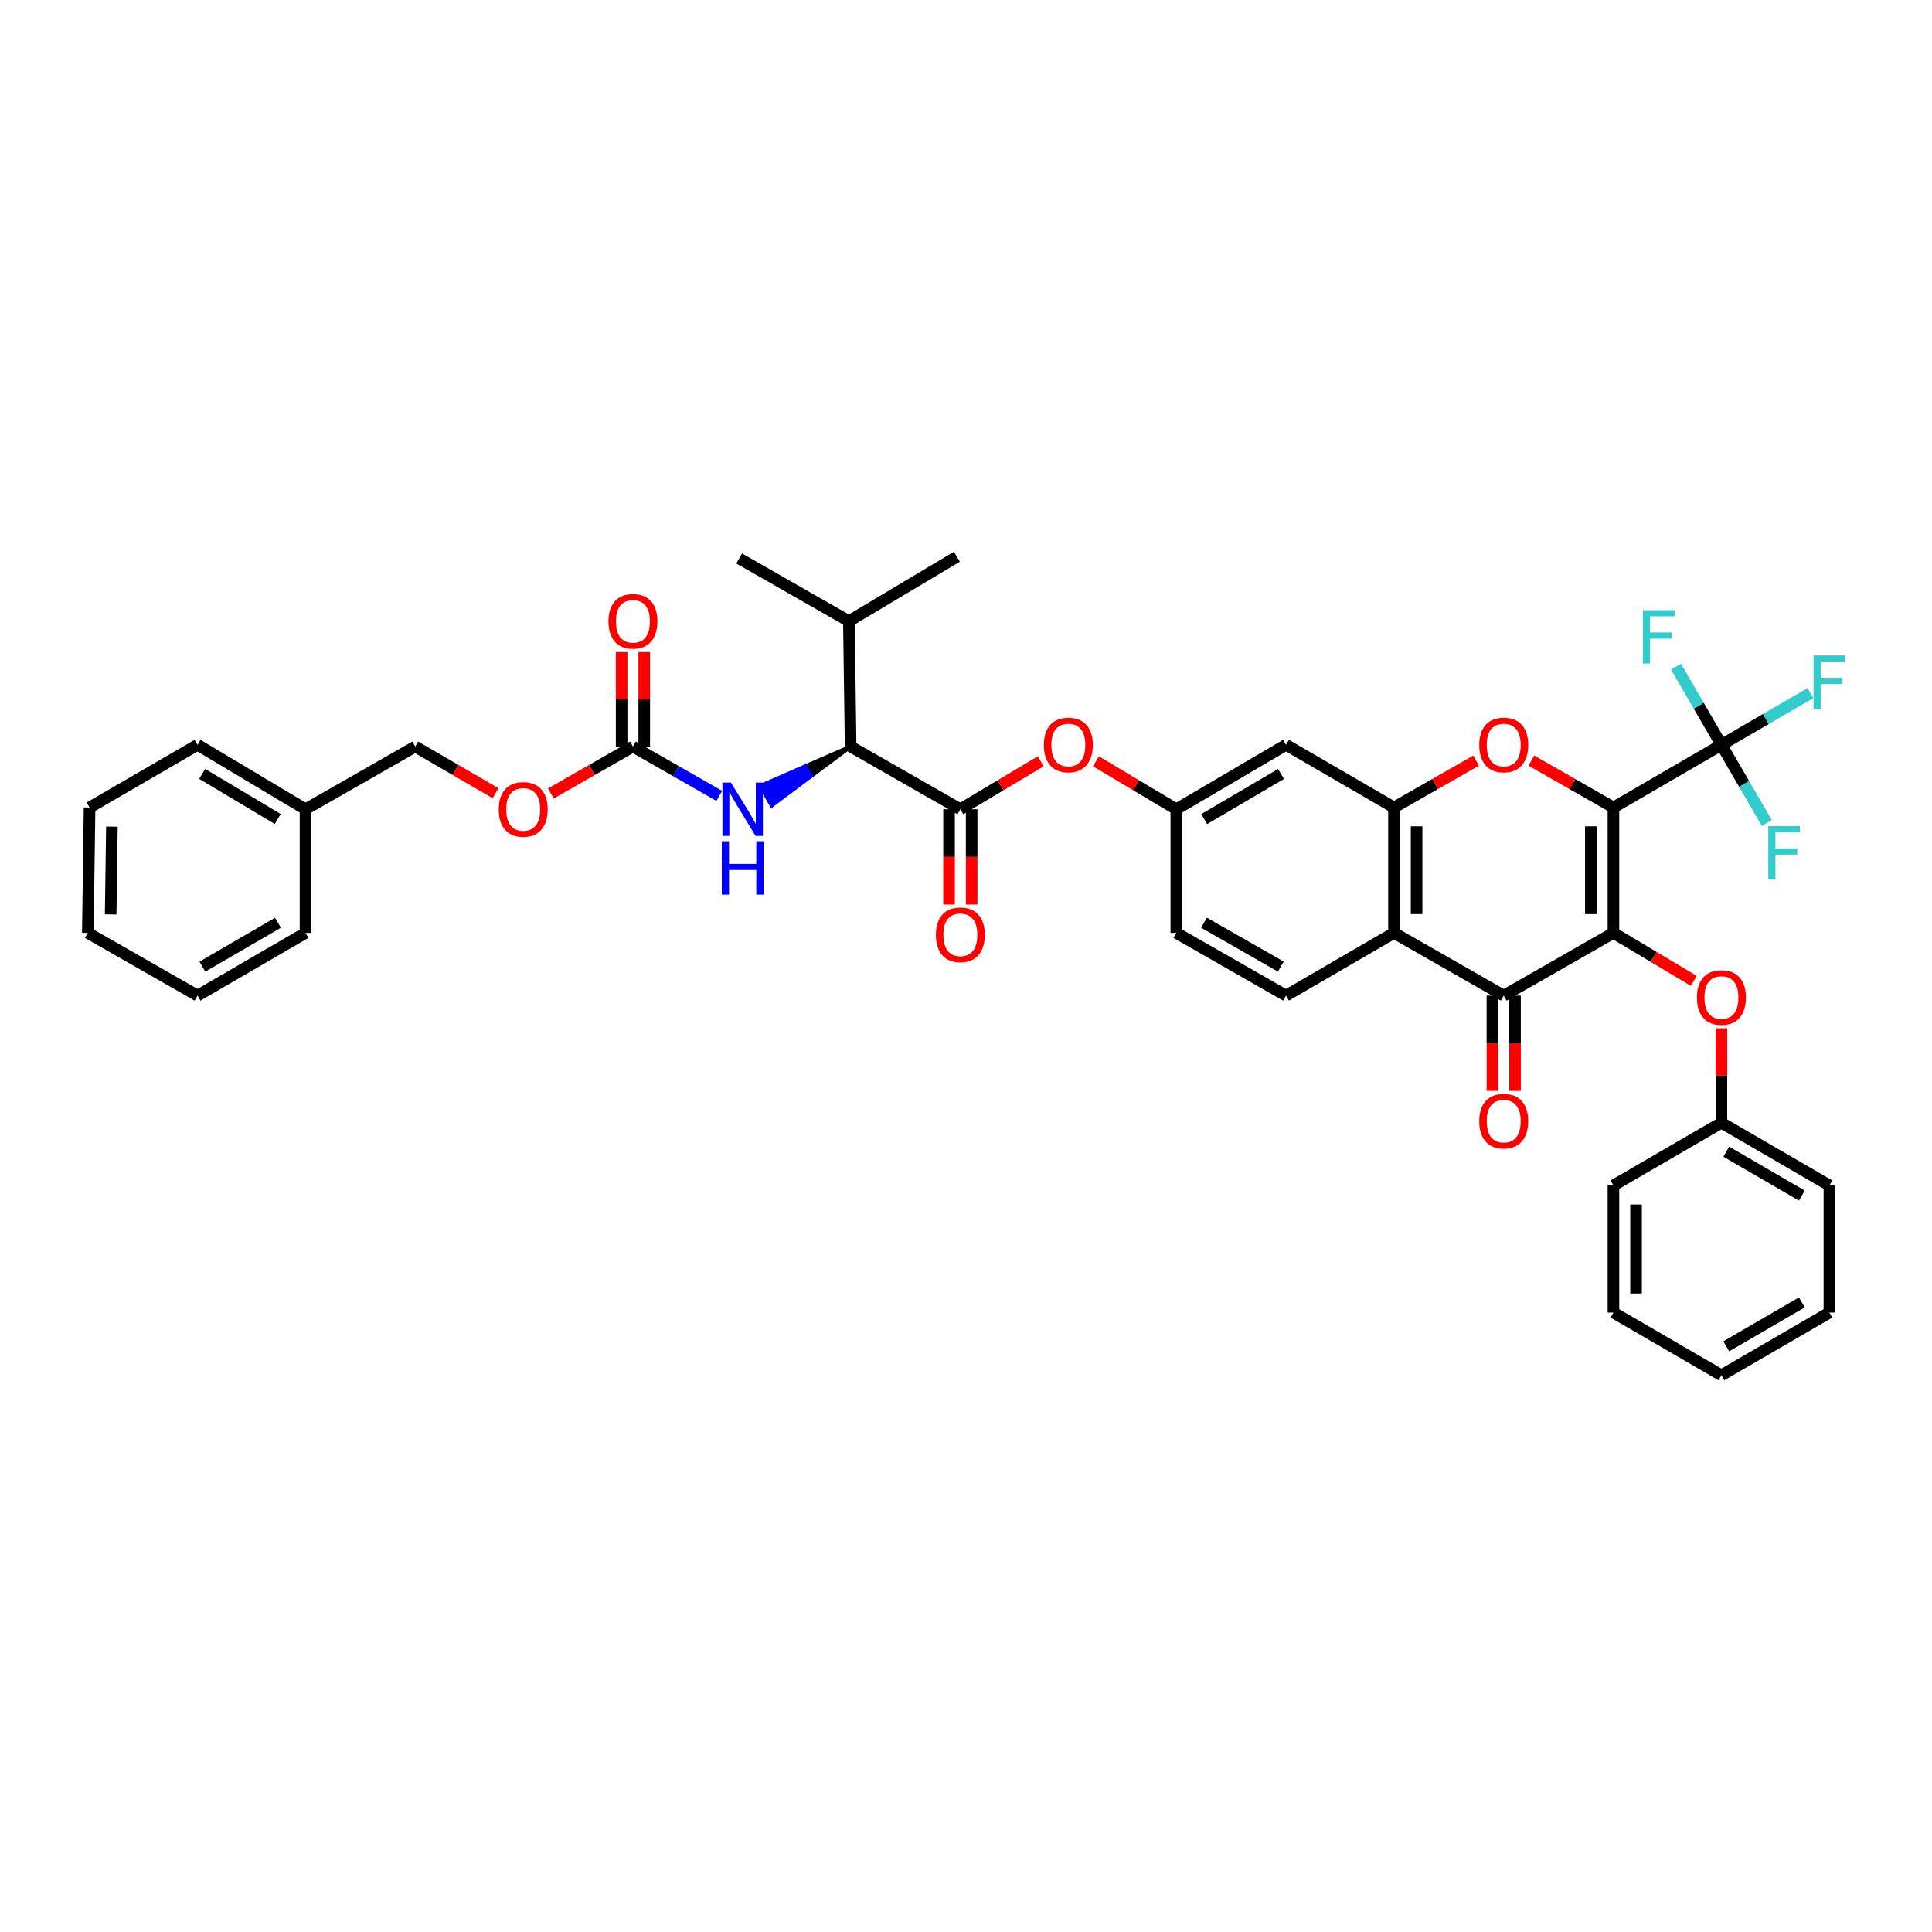 <?xml version='1.0' encoding='iso-8859-1'?>
<svg version='1.1' baseProfile='full'
              xmlns='http://www.w3.org/2000/svg'
                      xmlns:rdkit='http://www.rdkit.org/xml'
                      xmlns:xlink='http://www.w3.org/1999/xlink'
                  xml:space='preserve'
width='1000px' height='1000px' viewBox='0 0 1000 1000'>
<!-- END OF HEADER -->
<rect style='opacity:1.0;fill:#FFFFFF;stroke:none' width='1000' height='1000' x='0' y='0'> </rect>
<path class='bond-0' d='M 835.115,417.968 L 835.115,482.87' style='fill:none;fill-rule:evenodd;stroke:#000000;stroke-width:6px;stroke-linecap:butt;stroke-linejoin:miter;stroke-opacity:1' />
<path class='bond-0' d='M 823.418,427.703 L 823.418,473.134' style='fill:none;fill-rule:evenodd;stroke:#000000;stroke-width:6px;stroke-linecap:butt;stroke-linejoin:miter;stroke-opacity:1' />
<path class='bond-1' d='M 835.115,417.968 L 813.873,405.831' style='fill:none;fill-rule:evenodd;stroke:#000000;stroke-width:6px;stroke-linecap:butt;stroke-linejoin:miter;stroke-opacity:1' />
<path class='bond-1' d='M 813.873,405.831 L 792.631,393.695' style='fill:none;fill-rule:evenodd;stroke:#FF0000;stroke-width:6px;stroke-linecap:butt;stroke-linejoin:miter;stroke-opacity:1' />
<path class='bond-2' d='M 835.115,417.968 L 891.003,385.52' style='fill:none;fill-rule:evenodd;stroke:#000000;stroke-width:6px;stroke-linecap:butt;stroke-linejoin:miter;stroke-opacity:1' />
<path class='bond-3' d='M 835.115,482.87 L 778.324,515.324' style='fill:none;fill-rule:evenodd;stroke:#000000;stroke-width:6px;stroke-linecap:butt;stroke-linejoin:miter;stroke-opacity:1' />
<path class='bond-4' d='M 835.115,482.87 L 855.909,495.281' style='fill:none;fill-rule:evenodd;stroke:#000000;stroke-width:6px;stroke-linecap:butt;stroke-linejoin:miter;stroke-opacity:1' />
<path class='bond-4' d='M 855.909,495.281 L 876.704,507.692' style='fill:none;fill-rule:evenodd;stroke:#FF0000;stroke-width:6px;stroke-linecap:butt;stroke-linejoin:miter;stroke-opacity:1' />
<path class='bond-5' d='M 764.016,393.695 L 742.774,405.831' style='fill:none;fill-rule:evenodd;stroke:#FF0000;stroke-width:6px;stroke-linecap:butt;stroke-linejoin:miter;stroke-opacity:1' />
<path class='bond-5' d='M 742.774,405.831 L 721.532,417.968' style='fill:none;fill-rule:evenodd;stroke:#000000;stroke-width:6px;stroke-linecap:butt;stroke-linejoin:miter;stroke-opacity:1' />
<path class='bond-6' d='M 772.475,515.324 L 772.475,539.984' style='fill:none;fill-rule:evenodd;stroke:#000000;stroke-width:6px;stroke-linecap:butt;stroke-linejoin:miter;stroke-opacity:1' />
<path class='bond-6' d='M 772.475,539.984 L 772.475,564.644' style='fill:none;fill-rule:evenodd;stroke:#FF0000;stroke-width:6px;stroke-linecap:butt;stroke-linejoin:miter;stroke-opacity:1' />
<path class='bond-6' d='M 784.172,515.324 L 784.172,539.984' style='fill:none;fill-rule:evenodd;stroke:#000000;stroke-width:6px;stroke-linecap:butt;stroke-linejoin:miter;stroke-opacity:1' />
<path class='bond-6' d='M 784.172,539.984 L 784.172,564.644' style='fill:none;fill-rule:evenodd;stroke:#FF0000;stroke-width:6px;stroke-linecap:butt;stroke-linejoin:miter;stroke-opacity:1' />
<path class='bond-7' d='M 778.324,515.324 L 721.532,482.87' style='fill:none;fill-rule:evenodd;stroke:#000000;stroke-width:6px;stroke-linecap:butt;stroke-linejoin:miter;stroke-opacity:1' />
<path class='bond-8' d='M 891.003,385.52 L 914.036,372.145' style='fill:none;fill-rule:evenodd;stroke:#000000;stroke-width:6px;stroke-linecap:butt;stroke-linejoin:miter;stroke-opacity:1' />
<path class='bond-8' d='M 914.036,372.145 L 937.068,358.771' style='fill:none;fill-rule:evenodd;stroke:#33CCCC;stroke-width:6px;stroke-linecap:butt;stroke-linejoin:miter;stroke-opacity:1' />
<path class='bond-9' d='M 891.003,385.52 L 902.751,405.755' style='fill:none;fill-rule:evenodd;stroke:#000000;stroke-width:6px;stroke-linecap:butt;stroke-linejoin:miter;stroke-opacity:1' />
<path class='bond-9' d='M 902.751,405.755 L 914.499,425.99' style='fill:none;fill-rule:evenodd;stroke:#33CCCC;stroke-width:6px;stroke-linecap:butt;stroke-linejoin:miter;stroke-opacity:1' />
<path class='bond-10' d='M 891.003,385.52 L 879.253,365.286' style='fill:none;fill-rule:evenodd;stroke:#000000;stroke-width:6px;stroke-linecap:butt;stroke-linejoin:miter;stroke-opacity:1' />
<path class='bond-10' d='M 879.253,365.286 L 867.503,345.051' style='fill:none;fill-rule:evenodd;stroke:#33CCCC;stroke-width:6px;stroke-linecap:butt;stroke-linejoin:miter;stroke-opacity:1' />
<path class='bond-11' d='M 721.532,417.968 L 721.532,482.87' style='fill:none;fill-rule:evenodd;stroke:#000000;stroke-width:6px;stroke-linecap:butt;stroke-linejoin:miter;stroke-opacity:1' />
<path class='bond-11' d='M 733.23,427.703 L 733.23,473.134' style='fill:none;fill-rule:evenodd;stroke:#000000;stroke-width:6px;stroke-linecap:butt;stroke-linejoin:miter;stroke-opacity:1' />
<path class='bond-12' d='M 721.532,417.968 L 665.644,385.52' style='fill:none;fill-rule:evenodd;stroke:#000000;stroke-width:6px;stroke-linecap:butt;stroke-linejoin:miter;stroke-opacity:1' />
<path class='bond-13' d='M 721.532,482.87 L 665.644,515.324' style='fill:none;fill-rule:evenodd;stroke:#000000;stroke-width:6px;stroke-linecap:butt;stroke-linejoin:miter;stroke-opacity:1' />
<path class='bond-14' d='M 497.076,418.871 L 517.871,406.462' style='fill:none;fill-rule:evenodd;stroke:#000000;stroke-width:6px;stroke-linecap:butt;stroke-linejoin:miter;stroke-opacity:1' />
<path class='bond-14' d='M 517.871,406.462 L 538.665,394.053' style='fill:none;fill-rule:evenodd;stroke:#FF0000;stroke-width:6px;stroke-linecap:butt;stroke-linejoin:miter;stroke-opacity:1' />
<path class='bond-15' d='M 497.076,418.871 L 440.285,386.417' style='fill:none;fill-rule:evenodd;stroke:#000000;stroke-width:6px;stroke-linecap:butt;stroke-linejoin:miter;stroke-opacity:1' />
<path class='bond-16' d='M 491.228,418.871 L 491.228,443.531' style='fill:none;fill-rule:evenodd;stroke:#000000;stroke-width:6px;stroke-linecap:butt;stroke-linejoin:miter;stroke-opacity:1' />
<path class='bond-16' d='M 491.228,443.531 L 491.228,468.191' style='fill:none;fill-rule:evenodd;stroke:#FF0000;stroke-width:6px;stroke-linecap:butt;stroke-linejoin:miter;stroke-opacity:1' />
<path class='bond-16' d='M 502.925,418.871 L 502.925,443.531' style='fill:none;fill-rule:evenodd;stroke:#000000;stroke-width:6px;stroke-linecap:butt;stroke-linejoin:miter;stroke-opacity:1' />
<path class='bond-16' d='M 502.925,443.531 L 502.925,468.191' style='fill:none;fill-rule:evenodd;stroke:#FF0000;stroke-width:6px;stroke-linecap:butt;stroke-linejoin:miter;stroke-opacity:1' />
<path class='bond-17' d='M 327.605,386.417 L 349.949,399.185' style='fill:none;fill-rule:evenodd;stroke:#000000;stroke-width:6px;stroke-linecap:butt;stroke-linejoin:miter;stroke-opacity:1' />
<path class='bond-17' d='M 349.949,399.185 L 372.292,411.954' style='fill:none;fill-rule:evenodd;stroke:#0000FF;stroke-width:6px;stroke-linecap:butt;stroke-linejoin:miter;stroke-opacity:1' />
<path class='bond-18' d='M 333.454,386.417 L 333.454,361.971' style='fill:none;fill-rule:evenodd;stroke:#000000;stroke-width:6px;stroke-linecap:butt;stroke-linejoin:miter;stroke-opacity:1' />
<path class='bond-18' d='M 333.454,361.971 L 333.454,337.526' style='fill:none;fill-rule:evenodd;stroke:#FF0000;stroke-width:6px;stroke-linecap:butt;stroke-linejoin:miter;stroke-opacity:1' />
<path class='bond-18' d='M 321.756,386.417 L 321.756,361.971' style='fill:none;fill-rule:evenodd;stroke:#000000;stroke-width:6px;stroke-linecap:butt;stroke-linejoin:miter;stroke-opacity:1' />
<path class='bond-18' d='M 321.756,361.971 L 321.756,337.526' style='fill:none;fill-rule:evenodd;stroke:#FF0000;stroke-width:6px;stroke-linecap:butt;stroke-linejoin:miter;stroke-opacity:1' />
<path class='bond-19' d='M 327.605,386.417 L 306.363,398.556' style='fill:none;fill-rule:evenodd;stroke:#000000;stroke-width:6px;stroke-linecap:butt;stroke-linejoin:miter;stroke-opacity:1' />
<path class='bond-19' d='M 306.363,398.556 L 285.121,410.695' style='fill:none;fill-rule:evenodd;stroke:#FF0000;stroke-width:6px;stroke-linecap:butt;stroke-linejoin:miter;stroke-opacity:1' />
<path class='bond-20' d='M 440.285,386.417 L 416.915,396.606 L 419.852,401.664 Z' style='fill:#000000;fill-rule:evenodd;fill-opacity:1;stroke:#000000;stroke-width:2px;stroke-linecap:butt;stroke-linejoin:miter;stroke-opacity:1;' />
<path class='bond-20' d='M 416.915,396.606 L 399.419,416.911 L 393.545,406.796 Z' style='fill:#0000FF;fill-rule:evenodd;fill-opacity:1;stroke:#0000FF;stroke-width:2px;stroke-linecap:butt;stroke-linejoin:miter;stroke-opacity:1;' />
<path class='bond-20' d='M 416.915,396.606 L 419.852,401.664 L 399.419,416.911 Z' style='fill:#0000FF;fill-rule:evenodd;fill-opacity:1;stroke:#0000FF;stroke-width:2px;stroke-linecap:butt;stroke-linejoin:miter;stroke-opacity:1;' />
<path class='bond-21' d='M 440.285,386.417 L 439.382,321.515' style='fill:none;fill-rule:evenodd;stroke:#000000;stroke-width:6px;stroke-linecap:butt;stroke-linejoin:miter;stroke-opacity:1' />
<path class='bond-22' d='M 891.003,532.238 L 891.003,556.683' style='fill:none;fill-rule:evenodd;stroke:#FF0000;stroke-width:6px;stroke-linecap:butt;stroke-linejoin:miter;stroke-opacity:1' />
<path class='bond-22' d='M 891.003,556.683 L 891.003,581.129' style='fill:none;fill-rule:evenodd;stroke:#000000;stroke-width:6px;stroke-linecap:butt;stroke-linejoin:miter;stroke-opacity:1' />
<path class='bond-23' d='M 665.644,385.52 L 608.853,418.871' style='fill:none;fill-rule:evenodd;stroke:#000000;stroke-width:6px;stroke-linecap:butt;stroke-linejoin:miter;stroke-opacity:1' />
<path class='bond-23' d='M 663.049,400.61 L 623.295,423.955' style='fill:none;fill-rule:evenodd;stroke:#000000;stroke-width:6px;stroke-linecap:butt;stroke-linejoin:miter;stroke-opacity:1' />
<path class='bond-24' d='M 567.264,394.053 L 588.058,406.462' style='fill:none;fill-rule:evenodd;stroke:#FF0000;stroke-width:6px;stroke-linecap:butt;stroke-linejoin:miter;stroke-opacity:1' />
<path class='bond-24' d='M 588.058,406.462 L 608.853,418.871' style='fill:none;fill-rule:evenodd;stroke:#000000;stroke-width:6px;stroke-linecap:butt;stroke-linejoin:miter;stroke-opacity:1' />
<path class='bond-25' d='M 665.644,515.324 L 608.853,482.87' style='fill:none;fill-rule:evenodd;stroke:#000000;stroke-width:6px;stroke-linecap:butt;stroke-linejoin:miter;stroke-opacity:1' />
<path class='bond-25' d='M 662.929,500.299 L 623.175,477.582' style='fill:none;fill-rule:evenodd;stroke:#000000;stroke-width:6px;stroke-linecap:butt;stroke-linejoin:miter;stroke-opacity:1' />
<path class='bond-26' d='M 608.853,418.871 L 608.853,482.87' style='fill:none;fill-rule:evenodd;stroke:#000000;stroke-width:6px;stroke-linecap:butt;stroke-linejoin:miter;stroke-opacity:1' />
<path class='bond-27' d='M 256.526,410.574 L 235.726,398.496' style='fill:none;fill-rule:evenodd;stroke:#FF0000;stroke-width:6px;stroke-linecap:butt;stroke-linejoin:miter;stroke-opacity:1' />
<path class='bond-27' d='M 235.726,398.496 L 214.926,386.417' style='fill:none;fill-rule:evenodd;stroke:#000000;stroke-width:6px;stroke-linecap:butt;stroke-linejoin:miter;stroke-opacity:1' />
<path class='bond-28' d='M 439.382,321.515 L 382.59,289.061' style='fill:none;fill-rule:evenodd;stroke:#000000;stroke-width:6px;stroke-linecap:butt;stroke-linejoin:miter;stroke-opacity:1' />
<path class='bond-29' d='M 439.382,321.515 L 495.27,288.164' style='fill:none;fill-rule:evenodd;stroke:#000000;stroke-width:6px;stroke-linecap:butt;stroke-linejoin:miter;stroke-opacity:1' />
<path class='bond-30' d='M 891.003,581.129 L 946.891,613.583' style='fill:none;fill-rule:evenodd;stroke:#000000;stroke-width:6px;stroke-linecap:butt;stroke-linejoin:miter;stroke-opacity:1' />
<path class='bond-30' d='M 893.512,596.113 L 932.634,618.83' style='fill:none;fill-rule:evenodd;stroke:#000000;stroke-width:6px;stroke-linecap:butt;stroke-linejoin:miter;stroke-opacity:1' />
<path class='bond-31' d='M 891.003,581.129 L 835.115,613.583' style='fill:none;fill-rule:evenodd;stroke:#000000;stroke-width:6px;stroke-linecap:butt;stroke-linejoin:miter;stroke-opacity:1' />
<path class='bond-32' d='M 214.926,386.417 L 158.134,418.871' style='fill:none;fill-rule:evenodd;stroke:#000000;stroke-width:6px;stroke-linecap:butt;stroke-linejoin:miter;stroke-opacity:1' />
<path class='bond-33' d='M 158.134,418.871 L 102.246,385.52' style='fill:none;fill-rule:evenodd;stroke:#000000;stroke-width:6px;stroke-linecap:butt;stroke-linejoin:miter;stroke-opacity:1' />
<path class='bond-33' d='M 143.757,423.913 L 104.635,400.568' style='fill:none;fill-rule:evenodd;stroke:#000000;stroke-width:6px;stroke-linecap:butt;stroke-linejoin:miter;stroke-opacity:1' />
<path class='bond-34' d='M 158.134,418.871 L 158.134,482.87' style='fill:none;fill-rule:evenodd;stroke:#000000;stroke-width:6px;stroke-linecap:butt;stroke-linejoin:miter;stroke-opacity:1' />
<path class='bond-35' d='M 946.891,613.583 L 946.891,679.388' style='fill:none;fill-rule:evenodd;stroke:#000000;stroke-width:6px;stroke-linecap:butt;stroke-linejoin:miter;stroke-opacity:1' />
<path class='bond-36' d='M 835.115,613.583 L 835.115,679.388' style='fill:none;fill-rule:evenodd;stroke:#000000;stroke-width:6px;stroke-linecap:butt;stroke-linejoin:miter;stroke-opacity:1' />
<path class='bond-36' d='M 846.813,623.454 L 846.813,669.517' style='fill:none;fill-rule:evenodd;stroke:#000000;stroke-width:6px;stroke-linecap:butt;stroke-linejoin:miter;stroke-opacity:1' />
<path class='bond-37' d='M 102.246,385.52 L 46.358,417.968' style='fill:none;fill-rule:evenodd;stroke:#000000;stroke-width:6px;stroke-linecap:butt;stroke-linejoin:miter;stroke-opacity:1' />
<path class='bond-38' d='M 158.134,482.87 L 102.246,515.324' style='fill:none;fill-rule:evenodd;stroke:#000000;stroke-width:6px;stroke-linecap:butt;stroke-linejoin:miter;stroke-opacity:1' />
<path class='bond-38' d='M 143.877,477.622 L 104.755,500.34' style='fill:none;fill-rule:evenodd;stroke:#000000;stroke-width:6px;stroke-linecap:butt;stroke-linejoin:miter;stroke-opacity:1' />
<path class='bond-39' d='M 835.115,679.388 L 891.003,711.836' style='fill:none;fill-rule:evenodd;stroke:#000000;stroke-width:6px;stroke-linecap:butt;stroke-linejoin:miter;stroke-opacity:1' />
<path class='bond-40' d='M 46.358,417.968 L 45.455,482.87' style='fill:none;fill-rule:evenodd;stroke:#000000;stroke-width:6px;stroke-linecap:butt;stroke-linejoin:miter;stroke-opacity:1' />
<path class='bond-40' d='M 57.919,427.866 L 57.286,473.297' style='fill:none;fill-rule:evenodd;stroke:#000000;stroke-width:6px;stroke-linecap:butt;stroke-linejoin:miter;stroke-opacity:1' />
<path class='bond-41' d='M 102.246,515.324 L 45.455,482.87' style='fill:none;fill-rule:evenodd;stroke:#000000;stroke-width:6px;stroke-linecap:butt;stroke-linejoin:miter;stroke-opacity:1' />
<path class='bond-42' d='M 946.891,679.388 L 891.003,711.836' style='fill:none;fill-rule:evenodd;stroke:#000000;stroke-width:6px;stroke-linecap:butt;stroke-linejoin:miter;stroke-opacity:1' />
<path class='bond-42' d='M 932.635,674.139 L 893.513,696.852' style='fill:none;fill-rule:evenodd;stroke:#000000;stroke-width:6px;stroke-linecap:butt;stroke-linejoin:miter;stroke-opacity:1' />
<path  class='atom-2' d='M 765.651 385.598
Q 765.651 378.97, 768.927 375.265
Q 772.202 371.561, 778.324 371.561
Q 784.445 371.561, 787.721 375.265
Q 790.996 378.97, 790.996 385.598
Q 790.996 392.305, 787.682 396.126
Q 784.367 399.908, 778.324 399.908
Q 772.241 399.908, 768.927 396.126
Q 765.651 392.344, 765.651 385.598
M 778.324 396.789
Q 782.535 396.789, 784.796 393.981
Q 787.097 391.135, 787.097 385.598
Q 787.097 380.178, 784.796 377.449
Q 782.535 374.681, 778.324 374.681
Q 774.113 374.681, 771.812 377.41
Q 769.551 380.139, 769.551 385.598
Q 769.551 391.174, 771.812 393.981
Q 774.113 396.789, 778.324 396.789
' fill='#FF0000'/>
<path  class='atom-10' d='M 378.294 405.068
L 387.341 419.69
Q 388.237 421.133, 389.68 423.745
Q 391.123 426.358, 391.201 426.514
L 391.201 405.068
L 394.866 405.068
L 394.866 432.674
L 391.084 432.674
L 381.375 416.688
Q 380.244 414.816, 379.035 412.672
Q 377.866 410.527, 377.515 409.864
L 377.515 432.674
L 373.927 432.674
L 373.927 405.068
L 378.294 405.068
' fill='#0000FF'/>
<path  class='atom-10' d='M 373.596 435.435
L 377.339 435.435
L 377.339 447.171
L 391.454 447.171
L 391.454 435.435
L 395.197 435.435
L 395.197 463.041
L 391.454 463.041
L 391.454 450.291
L 377.339 450.291
L 377.339 463.041
L 373.596 463.041
L 373.596 435.435
' fill='#0000FF'/>
<path  class='atom-11' d='M 878.331 516.305
Q 878.331 509.676, 881.606 505.972
Q 884.882 502.268, 891.003 502.268
Q 897.125 502.268, 900.4 505.972
Q 903.676 509.676, 903.676 516.305
Q 903.676 523.012, 900.361 526.833
Q 897.047 530.615, 891.003 530.615
Q 884.921 530.615, 881.606 526.833
Q 878.331 523.051, 878.331 516.305
M 891.003 527.496
Q 895.214 527.496, 897.476 524.688
Q 899.776 521.842, 899.776 516.305
Q 899.776 510.885, 897.476 508.156
Q 895.214 505.387, 891.003 505.387
Q 886.792 505.387, 884.492 508.117
Q 882.23 510.846, 882.23 516.305
Q 882.23 521.881, 884.492 524.688
Q 886.792 527.496, 891.003 527.496
' fill='#FF0000'/>
<path  class='atom-13' d='M 540.292 385.598
Q 540.292 378.97, 543.567 375.265
Q 546.843 371.561, 552.964 371.561
Q 559.086 371.561, 562.361 375.265
Q 565.637 378.97, 565.637 385.598
Q 565.637 392.305, 562.322 396.126
Q 559.008 399.908, 552.964 399.908
Q 546.882 399.908, 543.567 396.126
Q 540.292 392.344, 540.292 385.598
M 552.964 396.789
Q 557.176 396.789, 559.437 393.981
Q 561.738 391.135, 561.738 385.598
Q 561.738 380.178, 559.437 377.449
Q 557.176 374.681, 552.964 374.681
Q 548.753 374.681, 546.453 377.41
Q 544.191 380.139, 544.191 385.598
Q 544.191 391.174, 546.453 393.981
Q 548.753 396.789, 552.964 396.789
' fill='#FF0000'/>
<path  class='atom-16' d='M 765.651 580.303
Q 765.651 573.675, 768.927 569.971
Q 772.202 566.266, 778.324 566.266
Q 784.445 566.266, 787.721 569.971
Q 790.996 573.675, 790.996 580.303
Q 790.996 587.01, 787.682 590.831
Q 784.367 594.613, 778.324 594.613
Q 772.241 594.613, 768.927 590.831
Q 765.651 587.049, 765.651 580.303
M 778.324 591.494
Q 782.535 591.494, 784.796 588.687
Q 787.097 585.84, 787.097 580.303
Q 787.097 574.884, 784.796 572.154
Q 782.535 569.386, 778.324 569.386
Q 774.113 569.386, 771.812 572.115
Q 769.551 574.845, 769.551 580.303
Q 769.551 585.879, 771.812 588.687
Q 774.113 591.494, 778.324 591.494
' fill='#FF0000'/>
<path  class='atom-17' d='M 484.404 483.851
Q 484.404 477.222, 487.679 473.518
Q 490.955 469.814, 497.076 469.814
Q 503.198 469.814, 506.473 473.518
Q 509.749 477.222, 509.749 483.851
Q 509.749 490.558, 506.434 494.379
Q 503.12 498.161, 497.076 498.161
Q 490.994 498.161, 487.679 494.379
Q 484.404 490.596, 484.404 483.851
M 497.076 495.042
Q 501.287 495.042, 503.549 492.234
Q 505.849 489.388, 505.849 483.851
Q 505.849 478.431, 503.549 475.702
Q 501.287 472.933, 497.076 472.933
Q 492.865 472.933, 490.565 475.663
Q 488.303 478.392, 488.303 483.851
Q 488.303 489.427, 490.565 492.234
Q 492.865 495.042, 497.076 495.042
' fill='#FF0000'/>
<path  class='atom-18' d='M 314.933 321.593
Q 314.933 314.965, 318.208 311.261
Q 321.484 307.556, 327.605 307.556
Q 333.727 307.556, 337.002 311.261
Q 340.278 314.965, 340.278 321.593
Q 340.278 328.3, 336.963 332.121
Q 333.649 335.903, 327.605 335.903
Q 321.523 335.903, 318.208 332.121
Q 314.933 328.339, 314.933 321.593
M 327.605 332.784
Q 331.816 332.784, 334.078 329.977
Q 336.378 327.13, 336.378 321.593
Q 336.378 316.173, 334.078 313.444
Q 331.816 310.676, 327.605 310.676
Q 323.394 310.676, 321.094 313.405
Q 318.832 316.134, 318.832 321.593
Q 318.832 327.169, 321.094 329.977
Q 323.394 332.784, 327.605 332.784
' fill='#FF0000'/>
<path  class='atom-19' d='M 258.141 418.949
Q 258.141 412.321, 261.417 408.616
Q 264.692 404.912, 270.814 404.912
Q 276.935 404.912, 280.211 408.616
Q 283.486 412.321, 283.486 418.949
Q 283.486 425.656, 280.172 429.477
Q 276.857 433.259, 270.814 433.259
Q 264.731 433.259, 261.417 429.477
Q 258.141 425.695, 258.141 418.949
M 270.814 430.14
Q 275.025 430.14, 277.286 427.332
Q 279.587 424.486, 279.587 418.949
Q 279.587 413.529, 277.286 410.8
Q 275.025 408.031, 270.814 408.031
Q 266.603 408.031, 264.302 410.761
Q 262.041 413.49, 262.041 418.949
Q 262.041 424.525, 264.302 427.332
Q 266.603 430.14, 270.814 430.14
' fill='#FF0000'/>
<path  class='atom-20' d='M 938.684 339.263
L 955.099 339.263
L 955.099 342.421
L 942.388 342.421
L 942.388 350.805
L 953.696 350.805
L 953.696 354.002
L 942.388 354.002
L 942.388 366.869
L 938.684 366.869
L 938.684 339.263
' fill='#33CCCC'/>
<path  class='atom-21' d='M 915.243 427.605
L 931.659 427.605
L 931.659 430.764
L 918.947 430.764
L 918.947 439.147
L 930.255 439.147
L 930.255 442.344
L 918.947 442.344
L 918.947 455.211
L 915.243 455.211
L 915.243 427.605
' fill='#33CCCC'/>
<path  class='atom-22' d='M 850.341 315.829
L 866.757 315.829
L 866.757 318.987
L 854.046 318.987
L 854.046 327.371
L 865.353 327.371
L 865.353 330.568
L 854.046 330.568
L 854.046 343.435
L 850.341 343.435
L 850.341 315.829
' fill='#33CCCC'/>
</svg>
